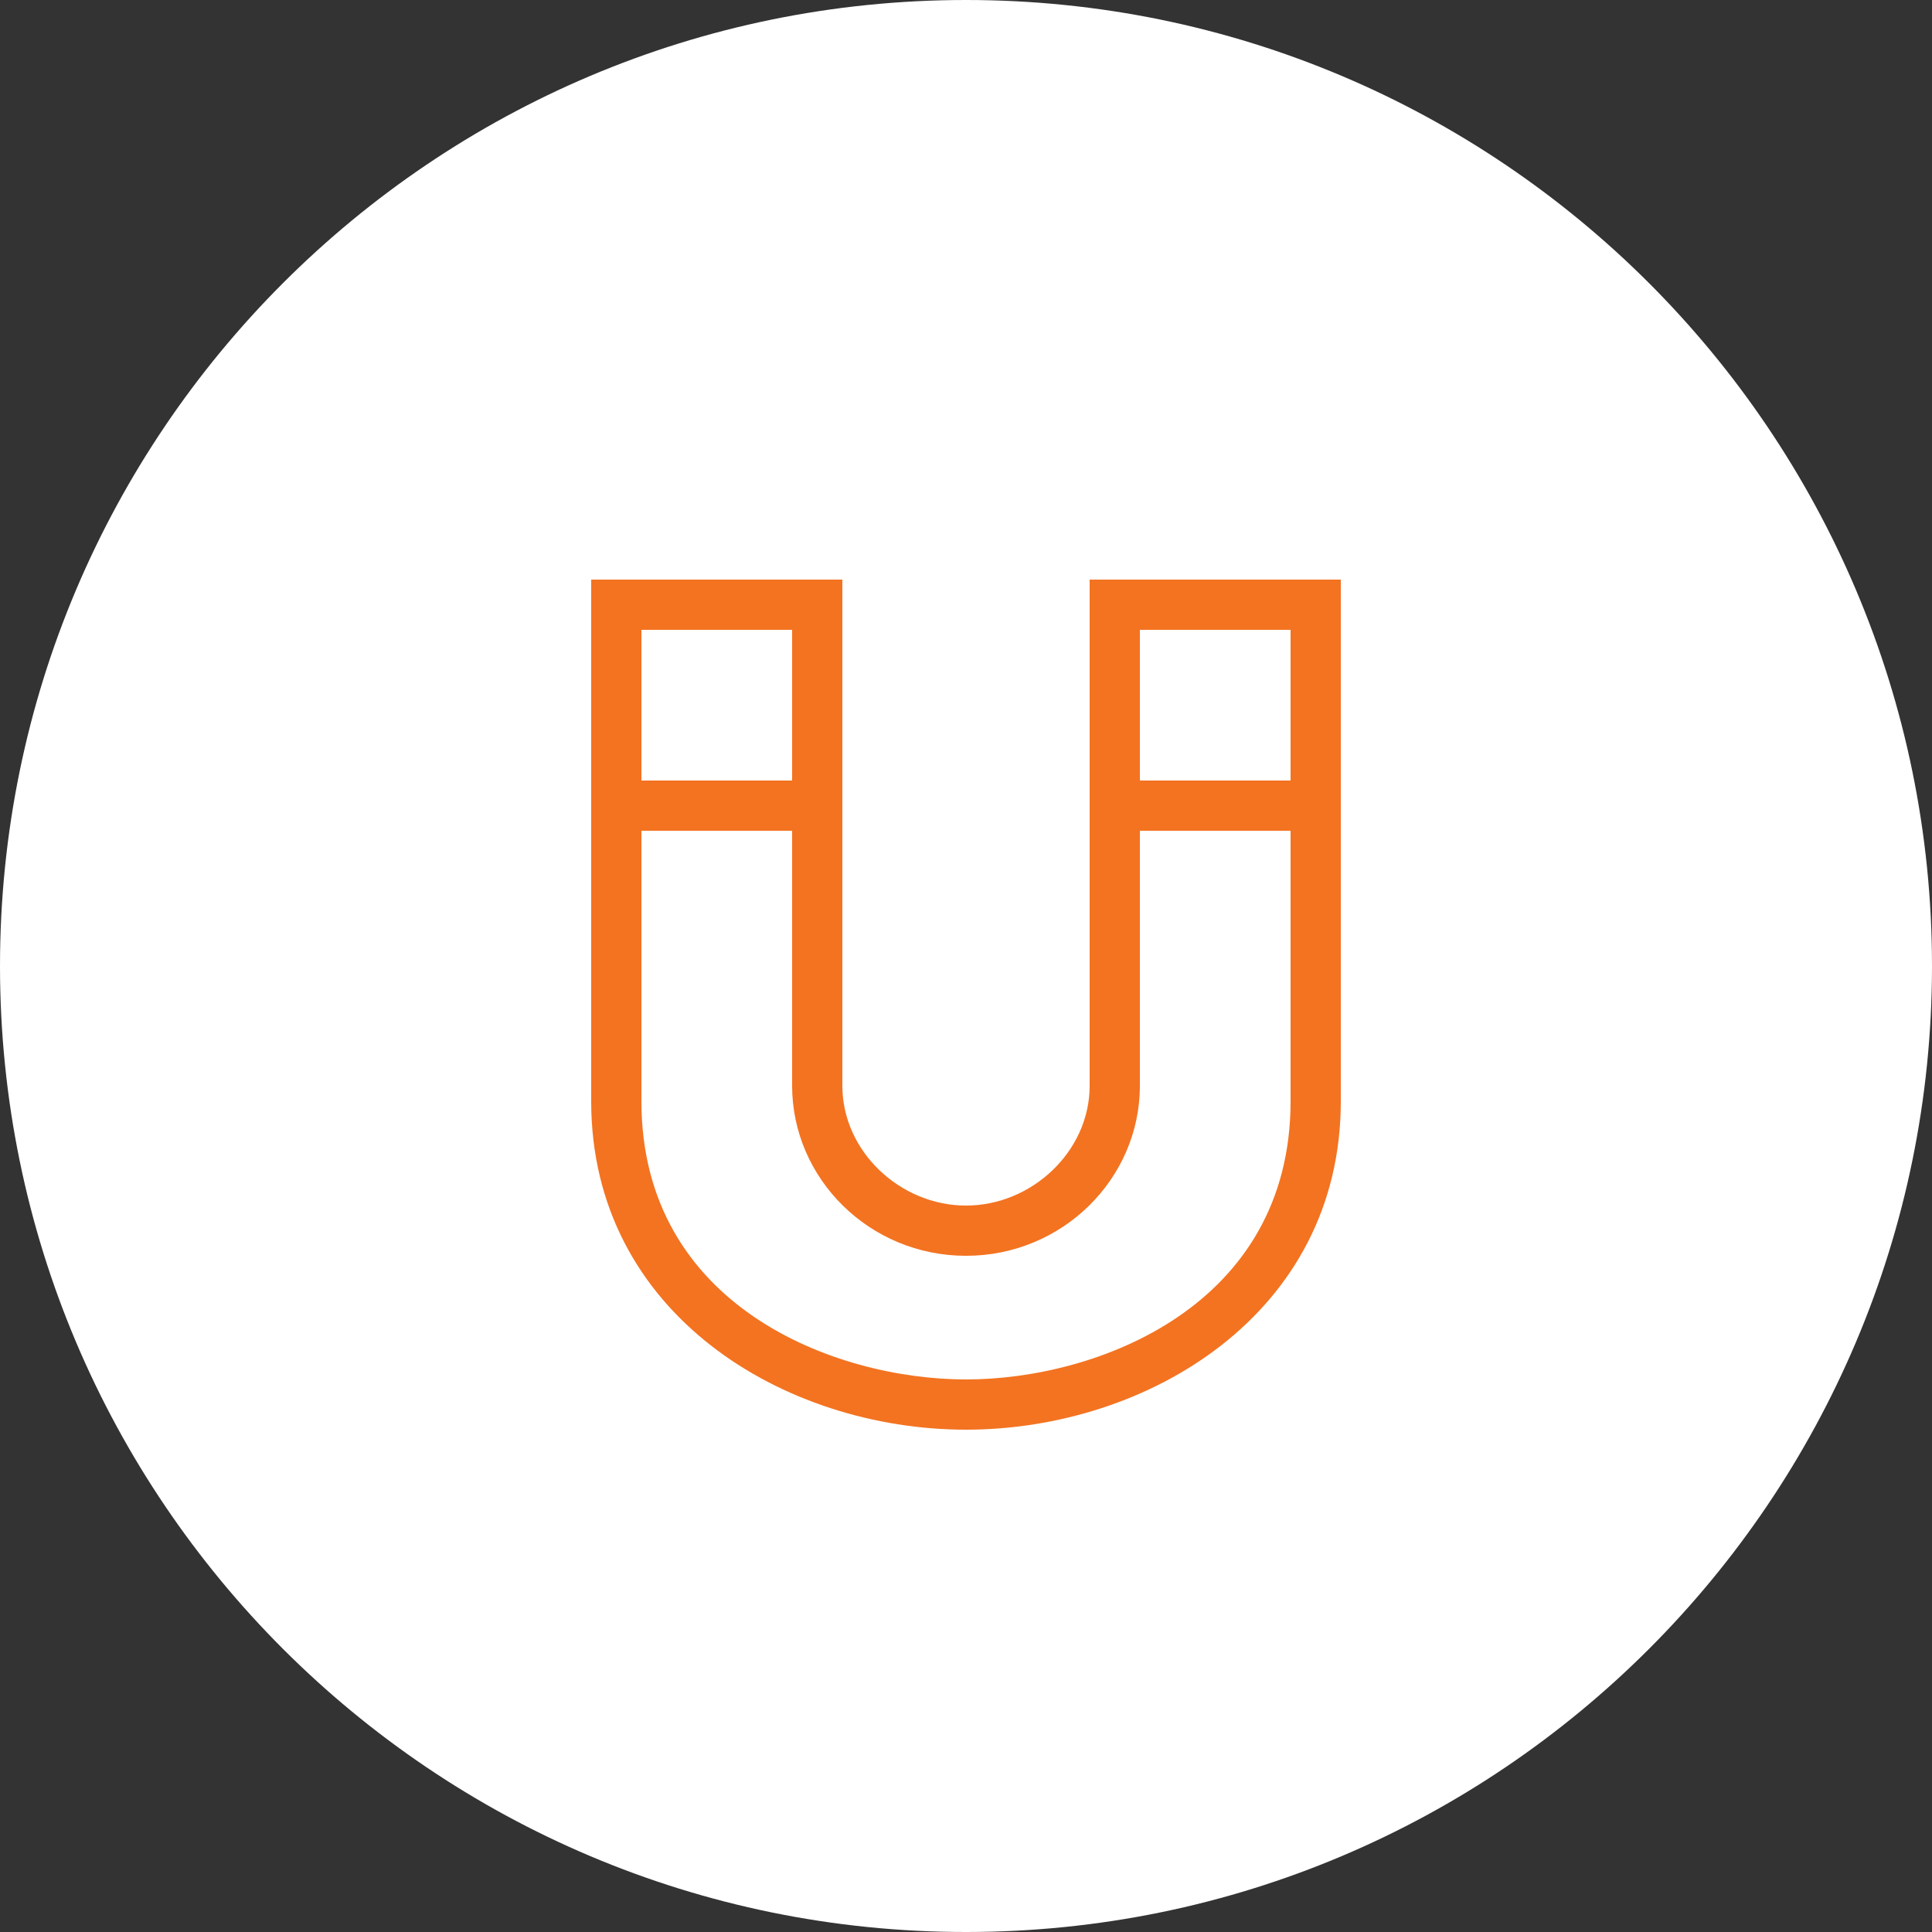 <?xml version="1.0" encoding="utf-8"?>
<!-- Generator: Adobe Illustrator 22.1.0, SVG Export Plug-In . SVG Version: 6.00 Build 0)  -->
<svg version="1.1" id="Layer_1" xmlns="http://www.w3.org/2000/svg" xmlns:xlink="http://www.w3.org/1999/xlink" x="0px" y="0px"
	 viewBox="0 0 50 50" style="enable-background:new 0 0 50 50;" xml:space="preserve">
<rect x="0" y="0" width="50" height="50" fill="#333333" stroke="none"/>
<style type="text/css">
	.st0{fill-rule:evenodd;clip-rule:evenodd;fill:#FFFFFF;}
	.st1{fill:#F37321;}
</style>
<g>
	<g>
		<g>
			<g>
				<path class="st0" d="M25,50L25,50C11.2,50,0,38.8,0,25v0C0,11.2,11.2,0,25,0h0c13.8,0,25,11.2,25,25v0C50,38.8,38.8,50,25,50z"
					/>
			</g>
		</g>
	</g>
	<path class="st1" d="M28.2,15v13.1c0,1.7-1.5,3.1-3.2,3.1s-3.2-1.4-3.2-3.1V15h-6.5v13.5c0,5.5,5,8.5,9.7,8.5s9.7-3,9.7-8.5V15
		H28.2z M33.4,16.3v3.9h-3.9v-3.9H33.4z M20.5,16.3v3.9h-3.9v-3.9H20.5z M25,35.7c-3.4,0-8.4-1.9-8.4-7.2v-7h3.9v6.6
		c0,2.4,2,4.4,4.5,4.4s4.5-2,4.5-4.4v-6.6h3.9v7C33.4,33.8,28.4,35.7,25,35.7z"/>
</g>
</svg>

